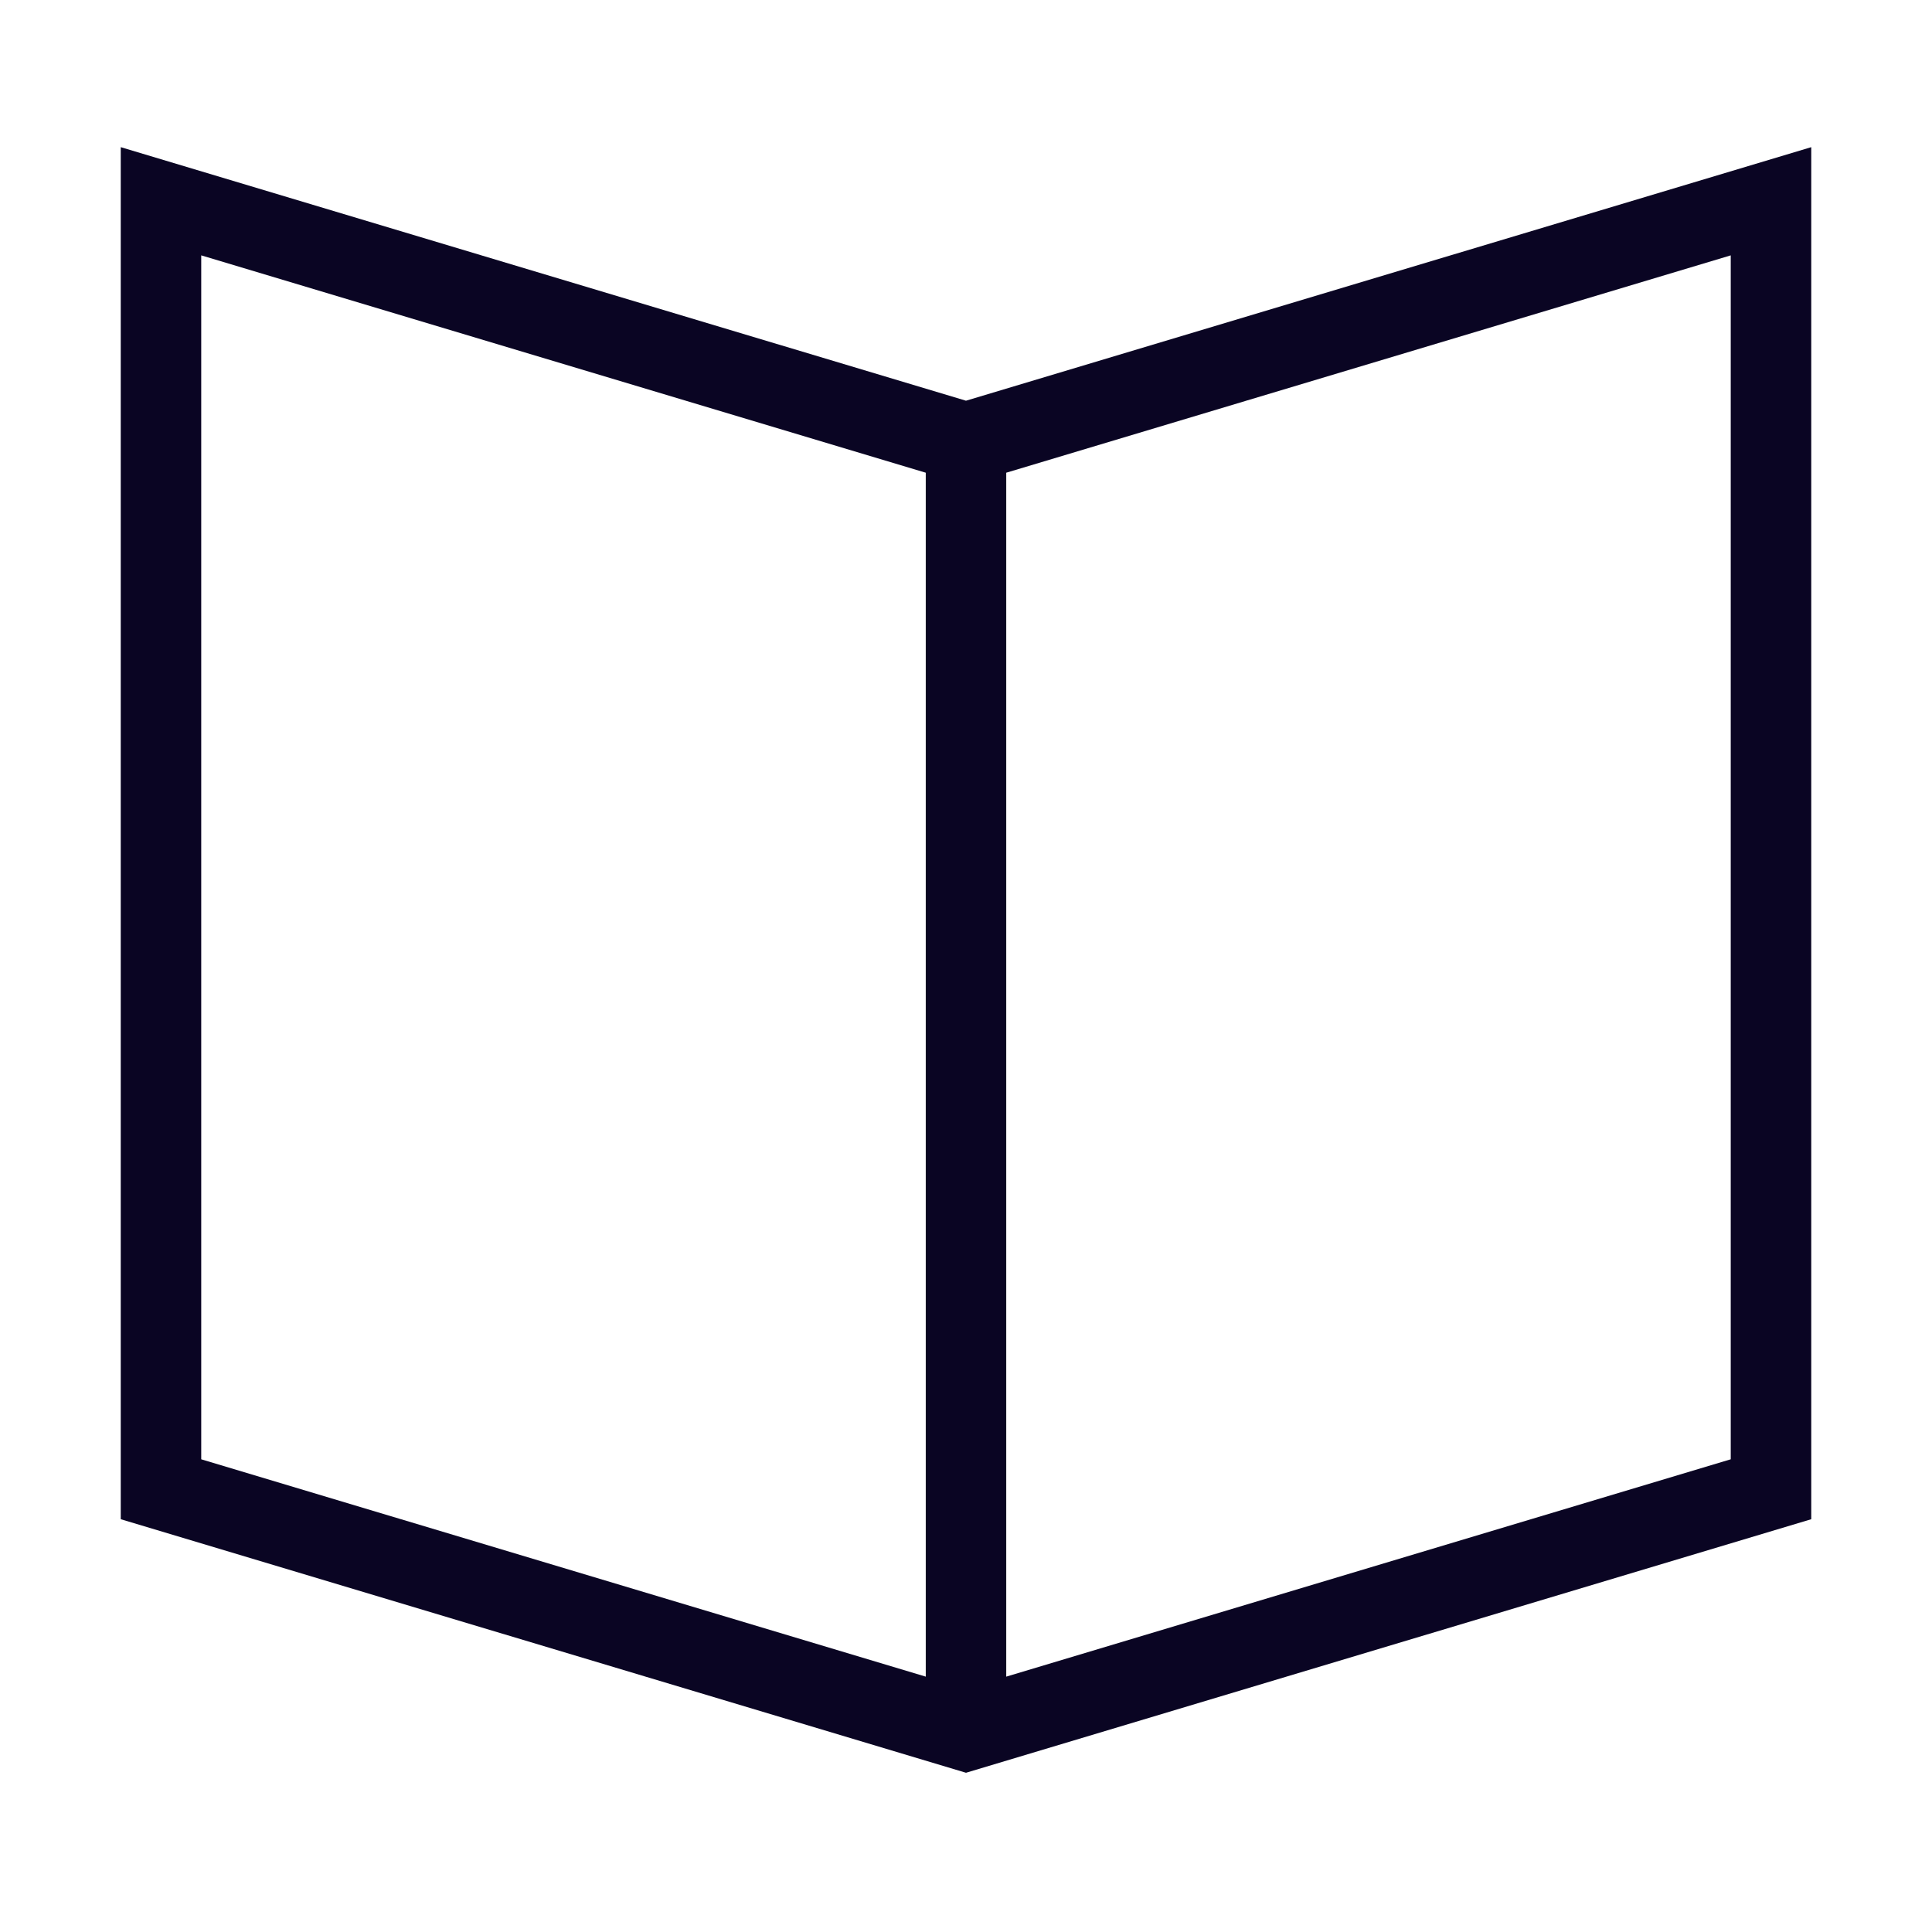 <svg fill="none" height="64" viewBox="0 0 64 64" width="64" xmlns="http://www.w3.org/2000/svg"><path d="m60 50.326-28 8.399-28-8.399v-45.451l27.999 8.399 28.001-8.399zm-53.334-1.985 24.001 7.2v-39.882l-24.001-7.2zm26.667-32.682v39.882l24-7.2v-39.882z" fill="#0a0523"/></svg>